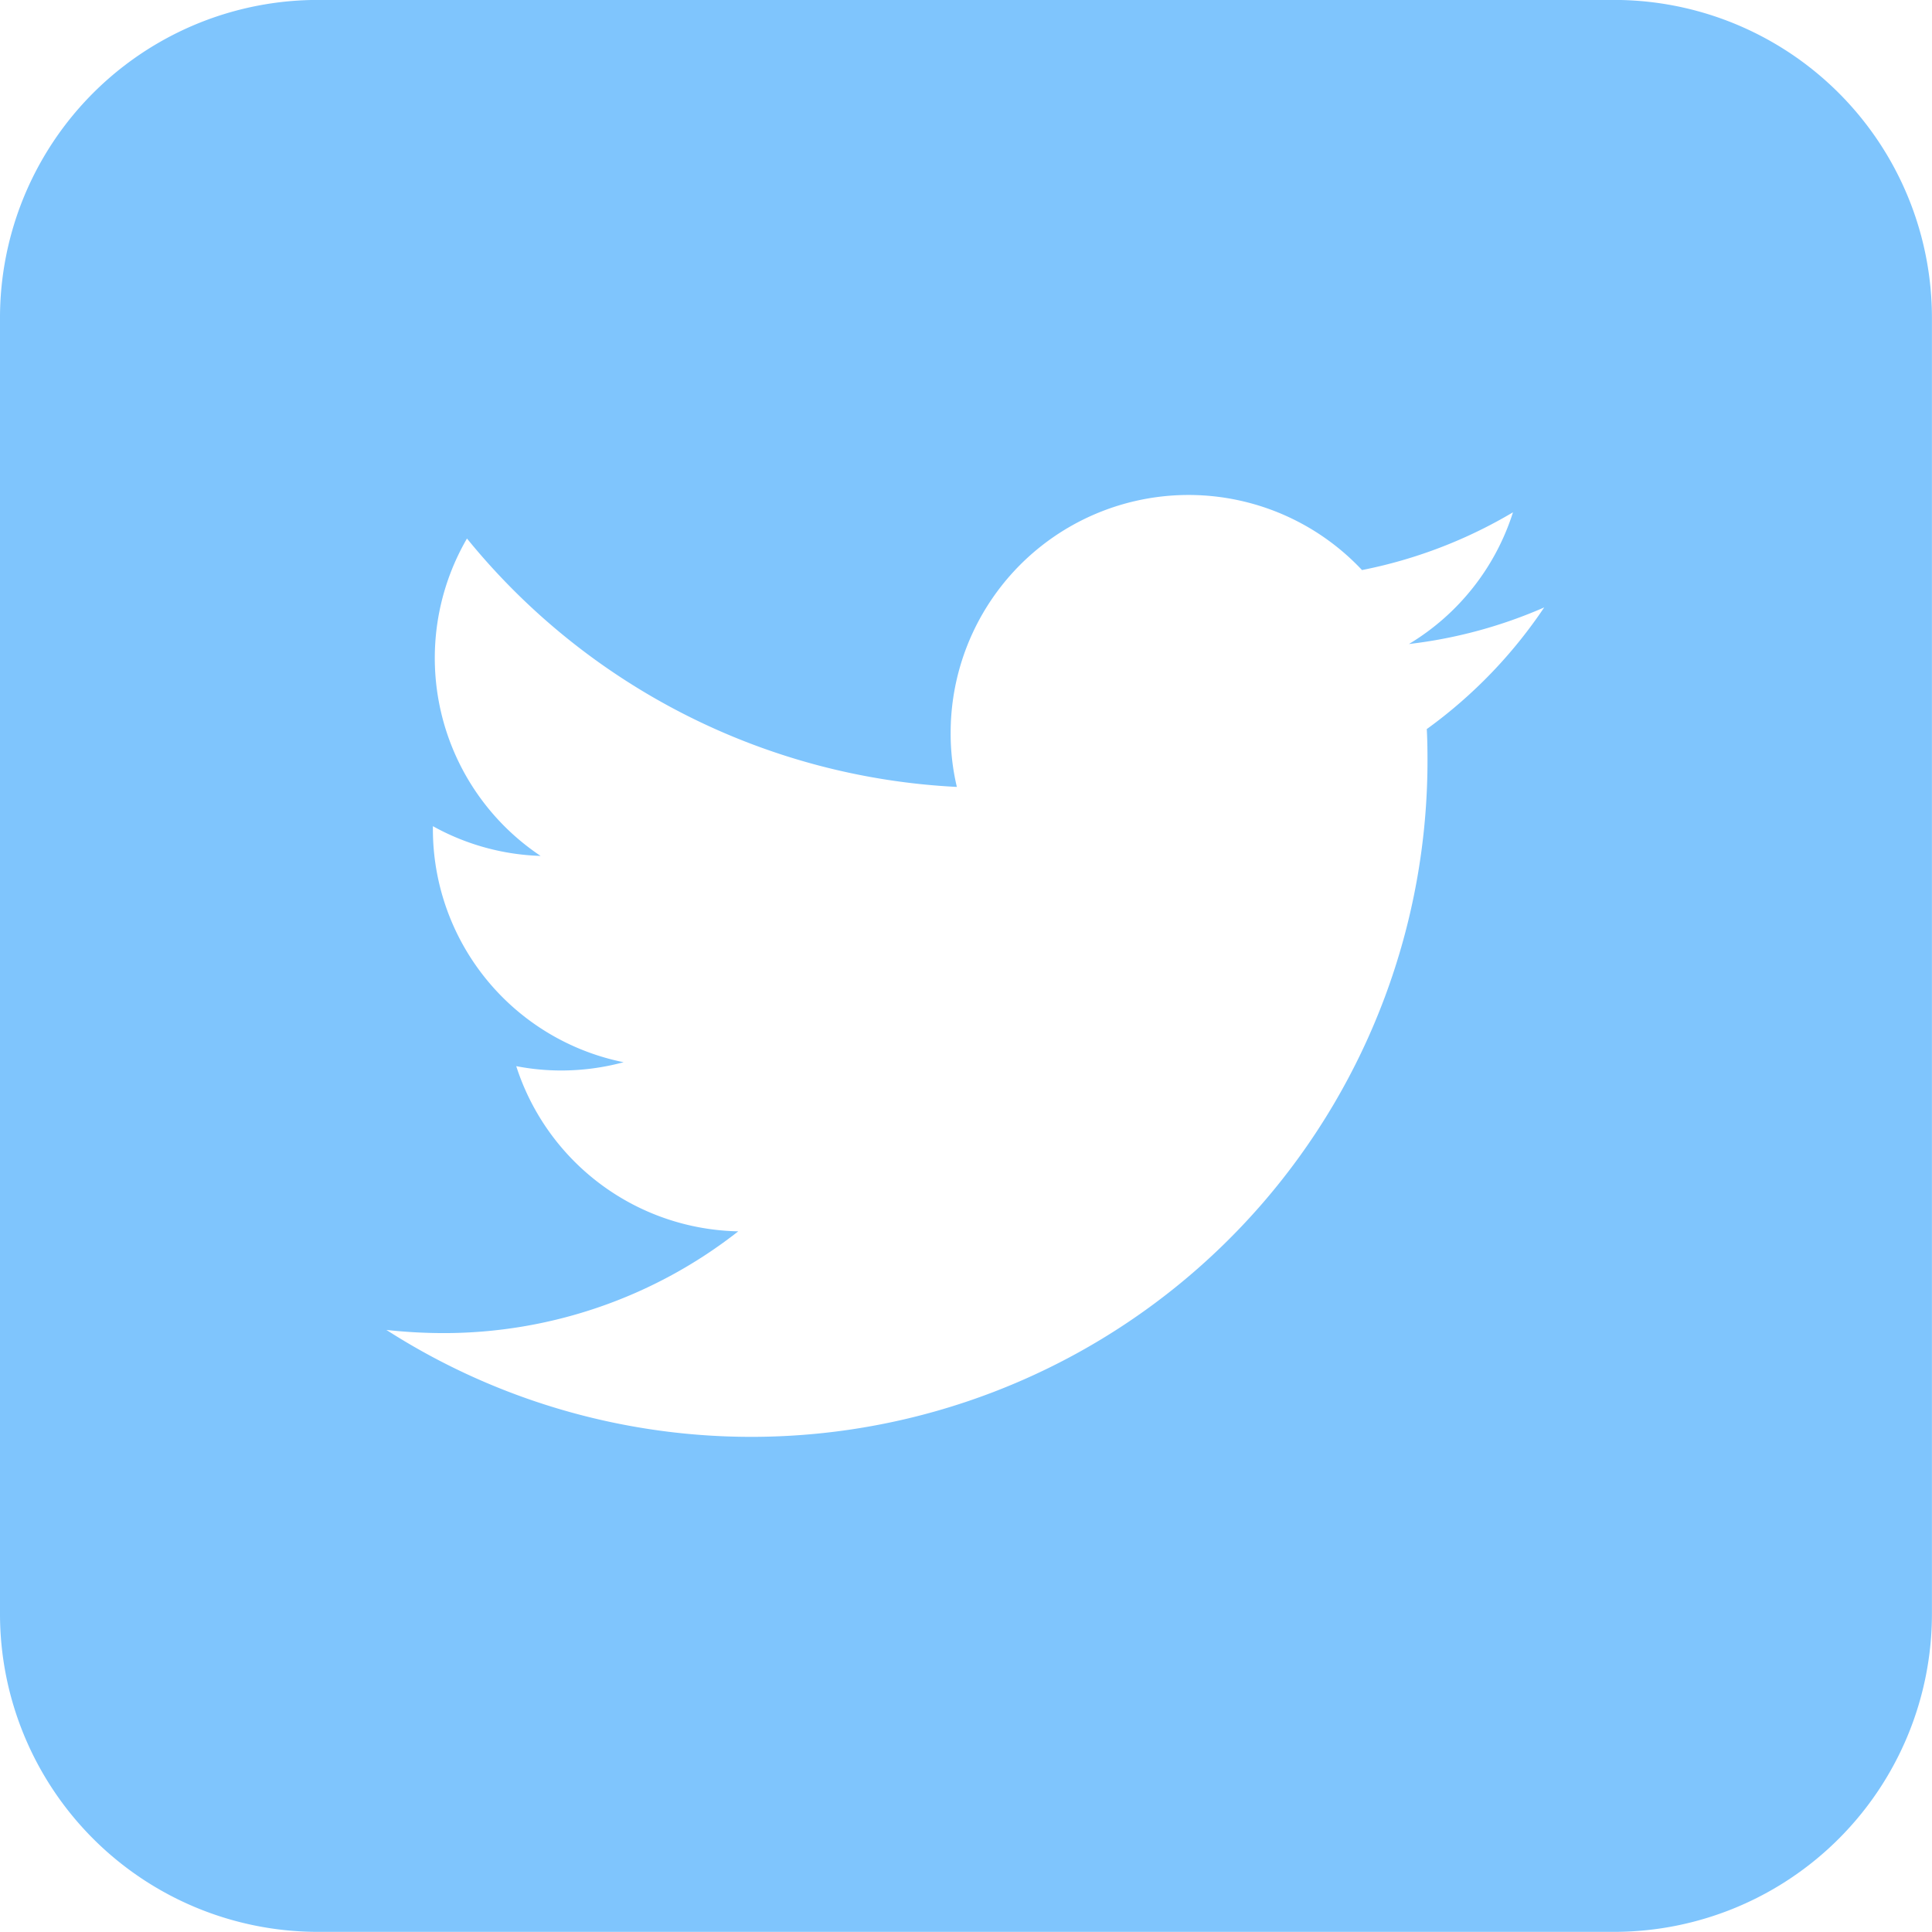 <svg xmlns="http://www.w3.org/2000/svg" width="28.001" height="28" viewBox="0 0 28.001 28">
  <path id="Path_125" data-name="Path 125" d="M23.392,0H4.608A4.608,4.608,0,0,0,0,4.609V23.393A4.609,4.609,0,0,0,4.608,28H23.392A4.609,4.609,0,0,0,28,23.393V4.609A4.608,4.608,0,0,0,23.392,0M20.679,10.573c.008.148.01.3.01.446A9.8,9.8,0,0,1,5.6,19.276a7.608,7.608,0,0,0,.822.046A6.914,6.914,0,0,0,10.7,17.847a3.45,3.45,0,0,1-3.218-2.394,3.411,3.411,0,0,0,.649.063,3.485,3.485,0,0,0,.907-.12,3.447,3.447,0,0,1-2.764-3.378v-.043a3.433,3.433,0,0,0,1.561.431,3.449,3.449,0,0,1-1.067-4.6,9.776,9.776,0,0,0,7.1,3.6,3.357,3.357,0,0,1-.09-.784,3.448,3.448,0,0,1,5.962-2.359,6.9,6.9,0,0,0,2.188-.837A3.44,3.44,0,0,1,20.42,9.335,6.872,6.872,0,0,0,22.391,8.8l.007-.008,0,0-.009,0a6.956,6.956,0,0,1-1.712,1.777" transform="translate(0 -0.001)" fill="#7fc5fd"/>
</svg>
